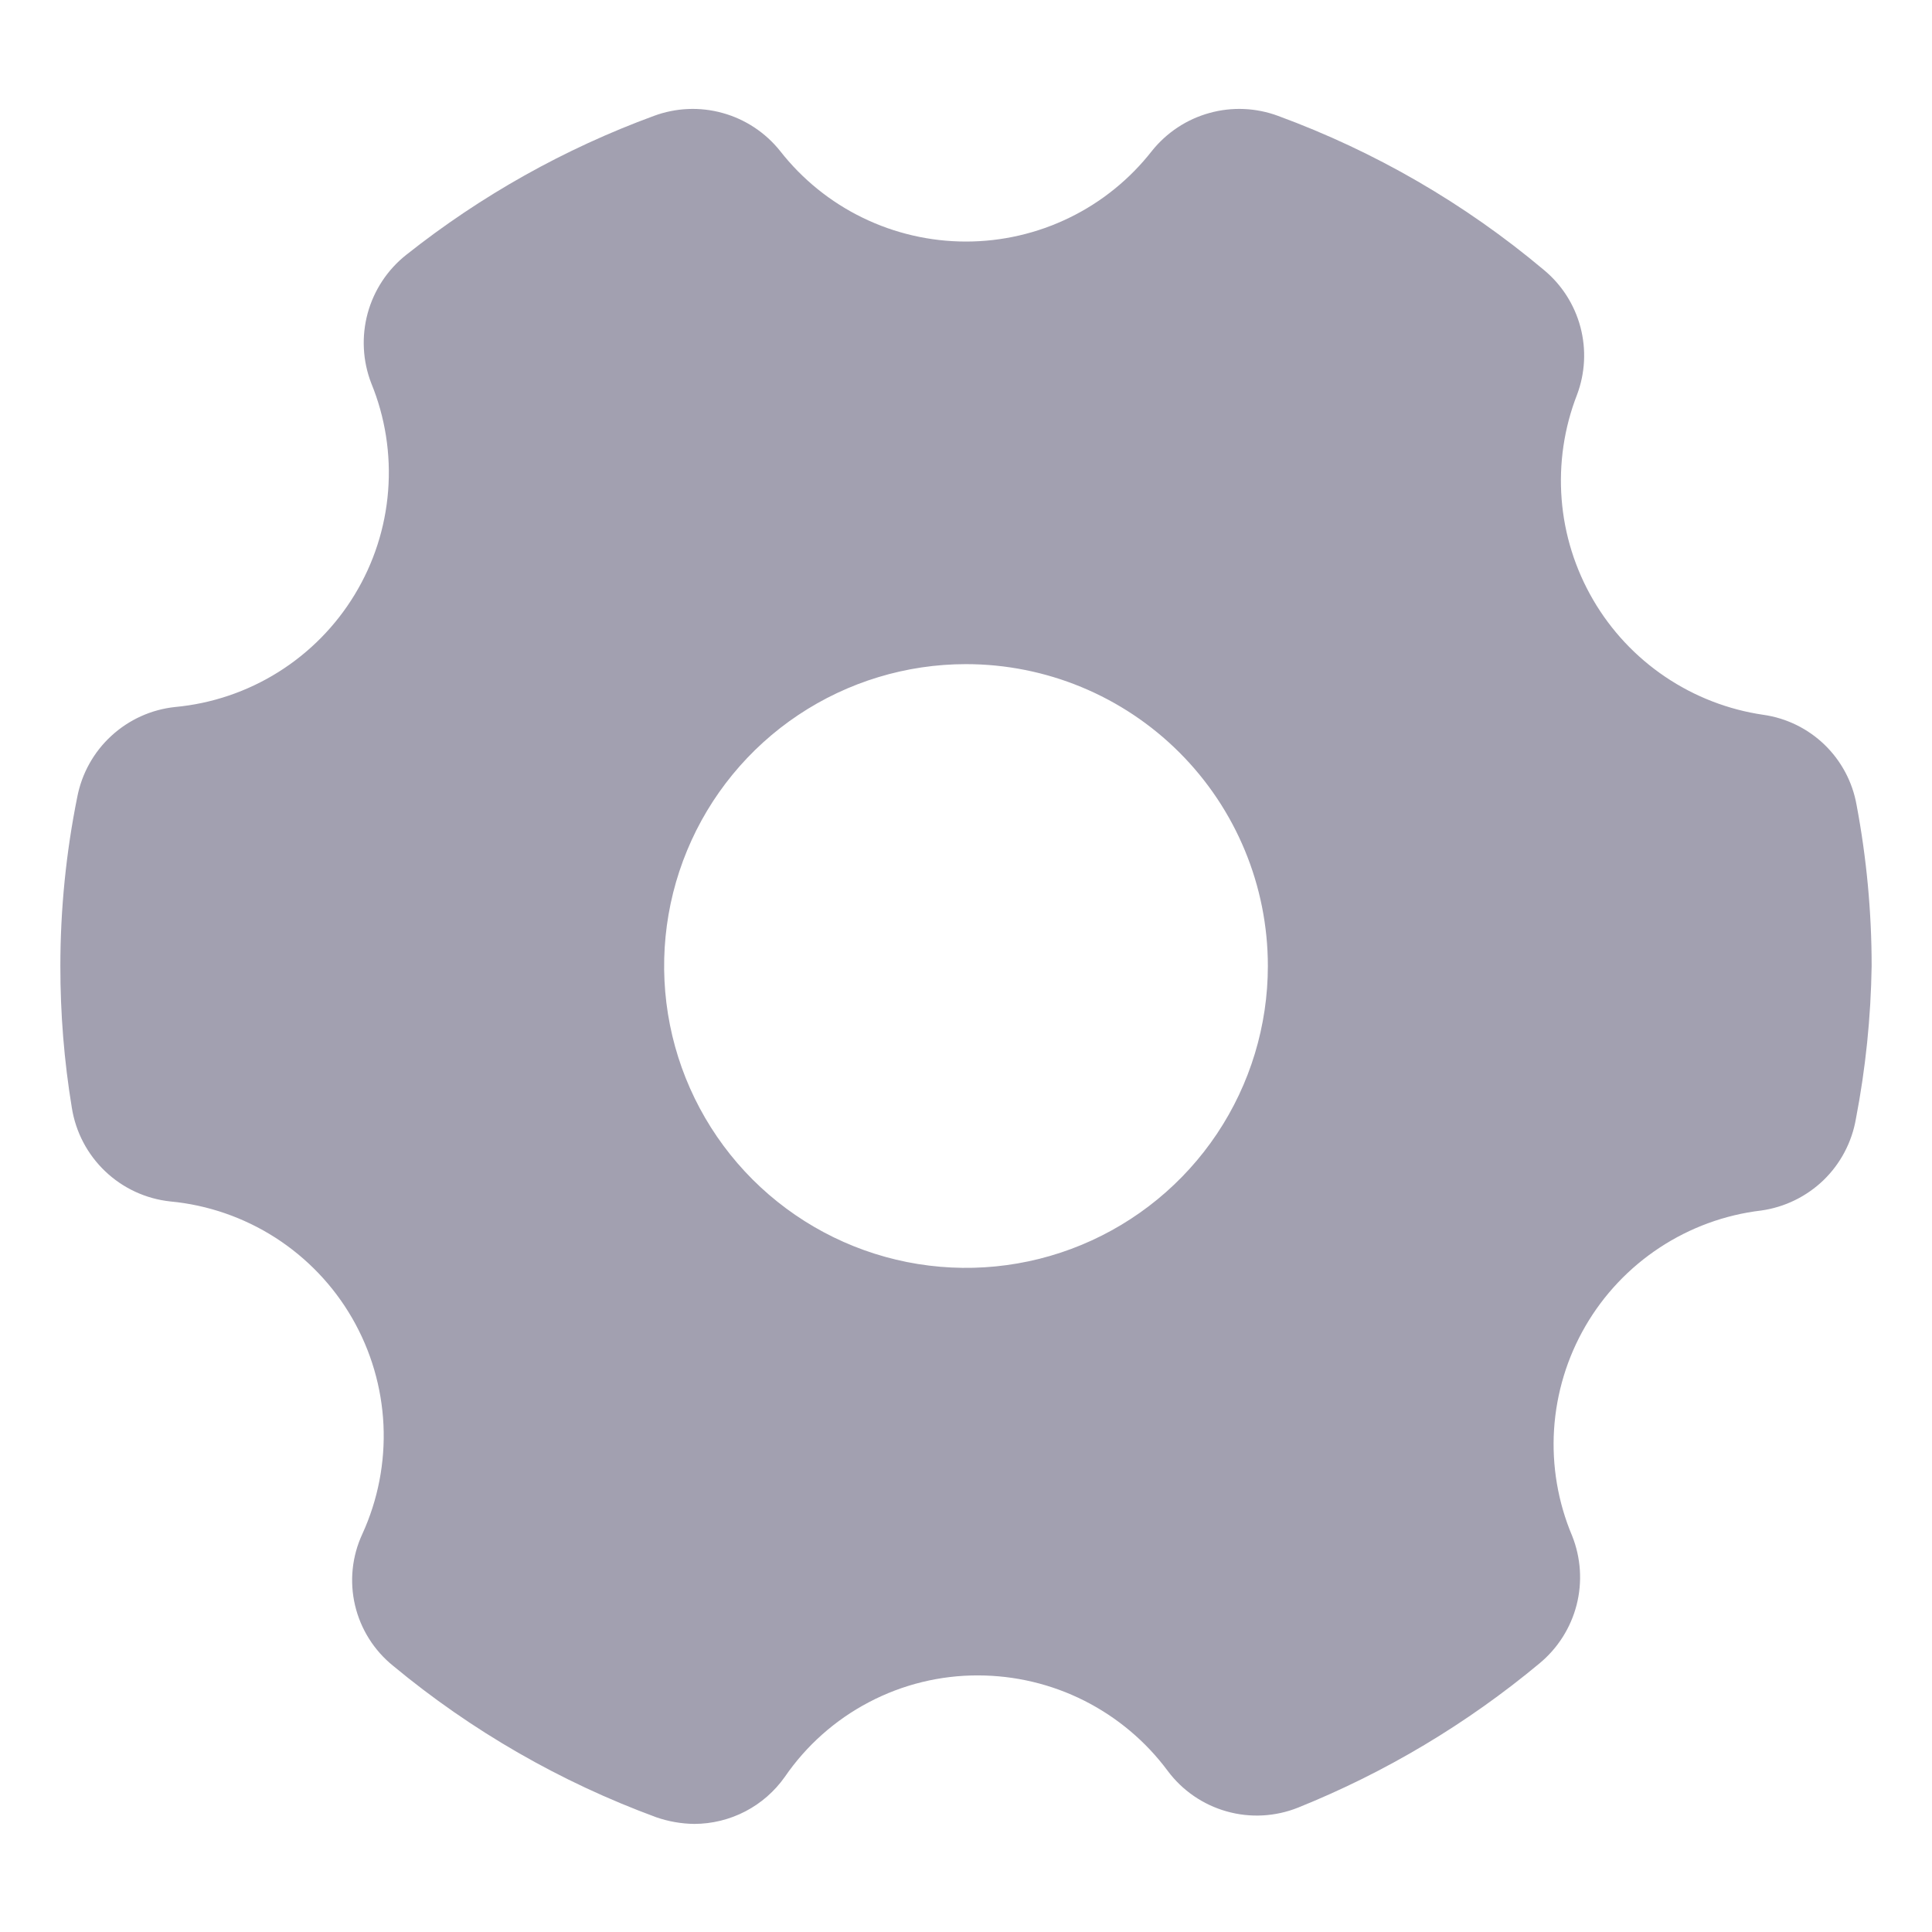 <?xml version="1.0" encoding="UTF-8"?> <svg xmlns="http://www.w3.org/2000/svg" width="37" height="37" viewBox="0 0 37 37" fill="none"> <path d="M33.774 13.69C33.099 13.592 32.456 13.343 31.89 12.961C31.325 12.58 30.853 12.076 30.51 11.487C30.167 10.898 29.96 10.239 29.907 9.56C29.854 8.88 29.954 8.197 30.201 7.562C30.358 7.146 30.381 6.692 30.267 6.263C30.153 5.834 29.908 5.451 29.565 5.168C28.053 3.898 26.332 2.901 24.478 2.22C24.056 2.063 23.595 2.043 23.161 2.164C22.727 2.284 22.342 2.539 22.061 2.89C21.638 3.431 21.098 3.869 20.481 4.169C19.864 4.47 19.186 4.626 18.5 4.626C17.814 4.626 17.136 4.47 16.519 4.169C15.902 3.869 15.362 3.431 14.939 2.89C14.658 2.539 14.273 2.284 13.839 2.164C13.405 2.043 12.944 2.063 12.522 2.22C10.811 2.848 9.21 3.746 7.782 4.879C7.421 5.164 7.162 5.557 7.041 6C6.921 6.444 6.945 6.914 7.111 7.342C7.378 7.994 7.488 8.7 7.433 9.402C7.378 10.105 7.159 10.785 6.793 11.387C6.428 11.99 5.926 12.498 5.329 12.872C4.732 13.246 4.055 13.475 3.353 13.54C2.898 13.588 2.47 13.782 2.133 14.092C1.795 14.402 1.567 14.812 1.48 15.262C1.265 16.328 1.156 17.413 1.156 18.5C1.155 19.41 1.228 20.319 1.376 21.217C1.45 21.681 1.674 22.108 2.015 22.432C2.355 22.756 2.793 22.959 3.261 23.009C3.978 23.076 4.668 23.315 5.274 23.703C5.881 24.093 6.385 24.621 6.745 25.245C7.105 25.869 7.31 26.57 7.344 27.289C7.377 28.009 7.238 28.726 6.938 29.38C6.741 29.806 6.692 30.285 6.799 30.742C6.906 31.198 7.162 31.606 7.527 31.901C9.03 33.148 10.735 34.129 12.569 34.803C12.803 34.884 13.049 34.927 13.297 34.93C13.637 34.929 13.972 34.847 14.274 34.69C14.576 34.533 14.835 34.306 15.031 34.028C15.443 33.428 15.996 32.937 16.641 32.599C17.285 32.26 18.003 32.084 18.731 32.086C19.437 32.087 20.133 32.252 20.763 32.569C21.393 32.887 21.941 33.346 22.362 33.913C22.642 34.289 23.039 34.563 23.491 34.69C23.942 34.818 24.424 34.792 24.859 34.618C26.536 33.943 28.096 33.011 29.484 31.855C29.833 31.566 30.081 31.175 30.194 30.736C30.306 30.298 30.276 29.835 30.109 29.415C29.837 28.771 29.718 28.073 29.762 27.375C29.807 26.678 30.012 26 30.363 25.396C30.714 24.791 31.201 24.277 31.785 23.893C32.369 23.509 33.034 23.265 33.728 23.183C34.178 23.12 34.596 22.916 34.923 22.601C35.249 22.285 35.466 21.873 35.543 21.425C35.729 20.461 35.829 19.482 35.844 18.5C35.844 17.464 35.747 16.43 35.555 15.413C35.477 14.975 35.263 14.573 34.943 14.263C34.623 13.954 34.214 13.753 33.774 13.69ZM24.281 18.5C24.281 19.643 23.942 20.761 23.307 21.712C22.672 22.662 21.769 23.403 20.712 23.841C19.656 24.279 18.494 24.393 17.372 24.17C16.251 23.947 15.221 23.396 14.412 22.588C13.604 21.779 13.053 20.749 12.83 19.628C12.607 18.506 12.721 17.344 13.159 16.287C13.596 15.231 14.337 14.328 15.288 13.693C16.239 13.058 17.357 12.719 18.5 12.719C20.033 12.719 21.504 13.328 22.588 14.412C23.672 15.496 24.281 16.966 24.281 18.5Z" fill="#79768D" fill-opacity="0.69"></path> </svg> 